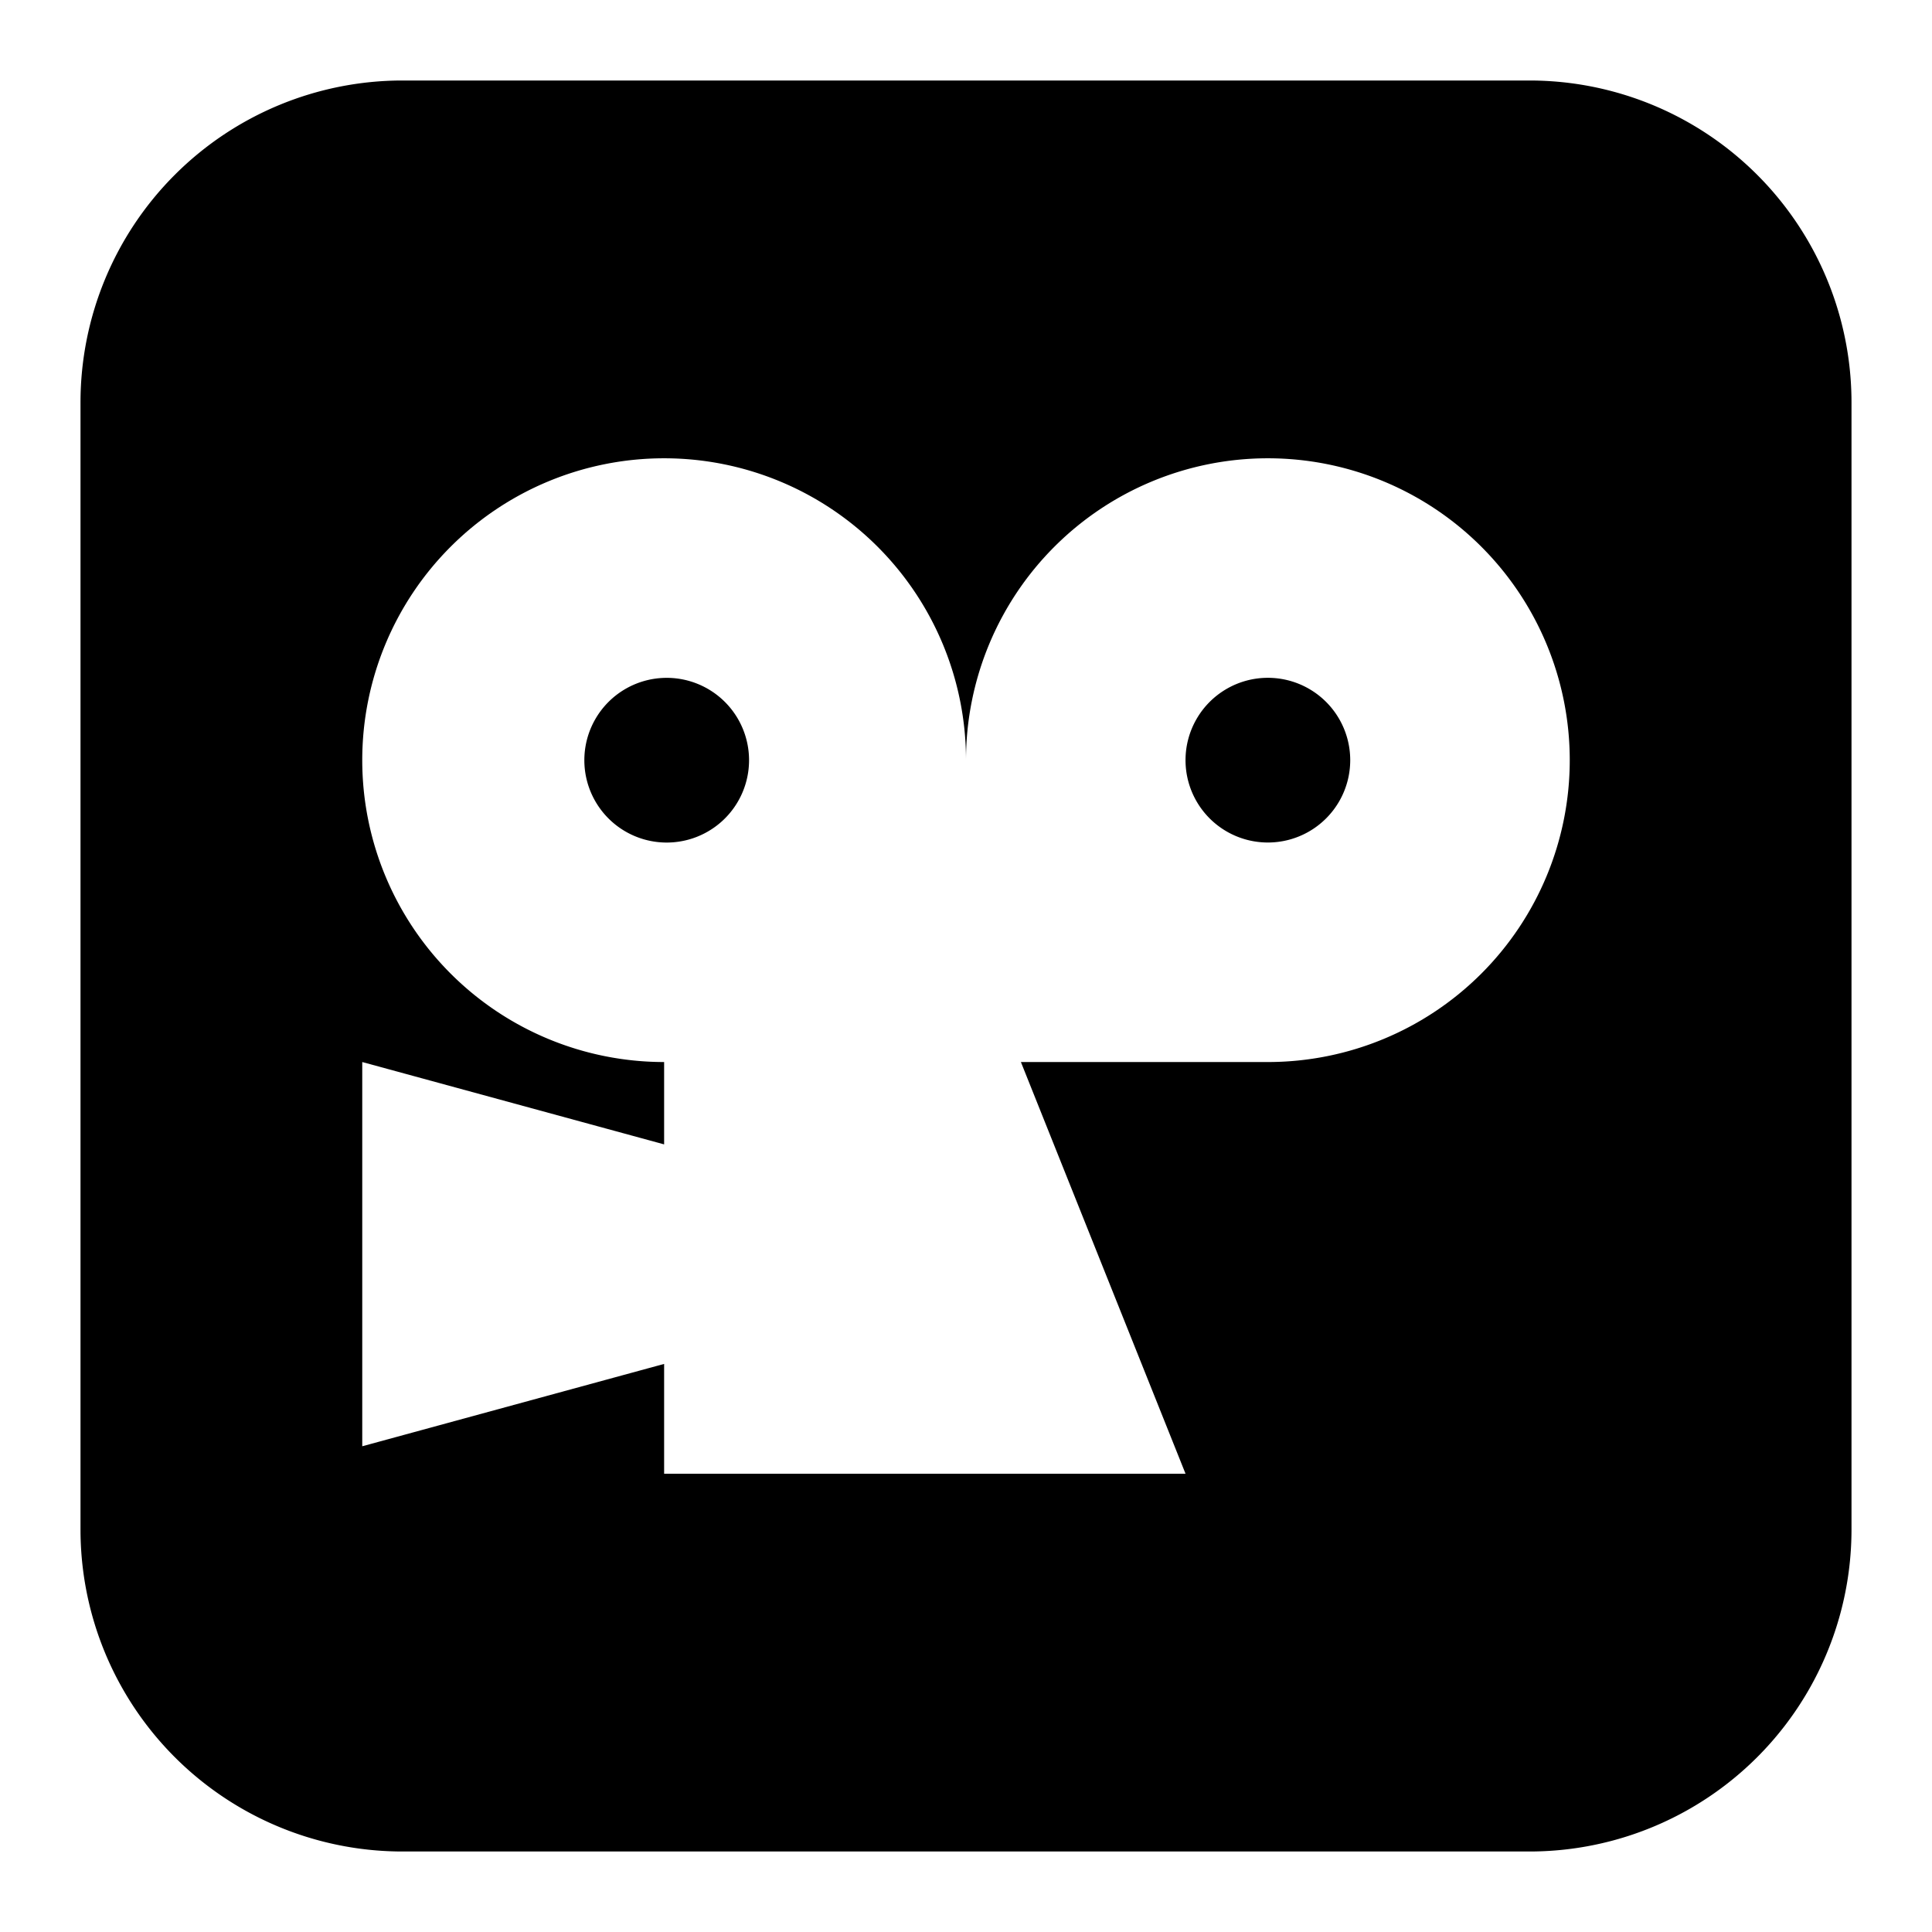 <svg xmlns="http://www.w3.org/2000/svg" width="1em" height="1em" viewBox="0 0 24 24"><path fill="currentColor" fill-rule="evenodd" d="M5 1a4 4 0 0 0-4 4v14a4 4 0 0 0 4 4h14a4 4 0 0 0 4-4V5a4 4 0 0 0-4-4zm3.25 12.193A3.75 3.75 0 1 1 12 9.443a3.75 3.75 0 1 1 3.75 3.75h-3.068l2.045 5.114H8.25v-1.364L4.5 17.966v-4.773l3.75 1.023zm0-2.727a1.023 1.023 0 1 0 0-2.045a1.023 1.023 0 0 0 0 2.045m8.523-1.023a1.023 1.023 0 1 1-2.046 0a1.023 1.023 0 0 1 2.046 0" clip-rule="evenodd"/></svg>
